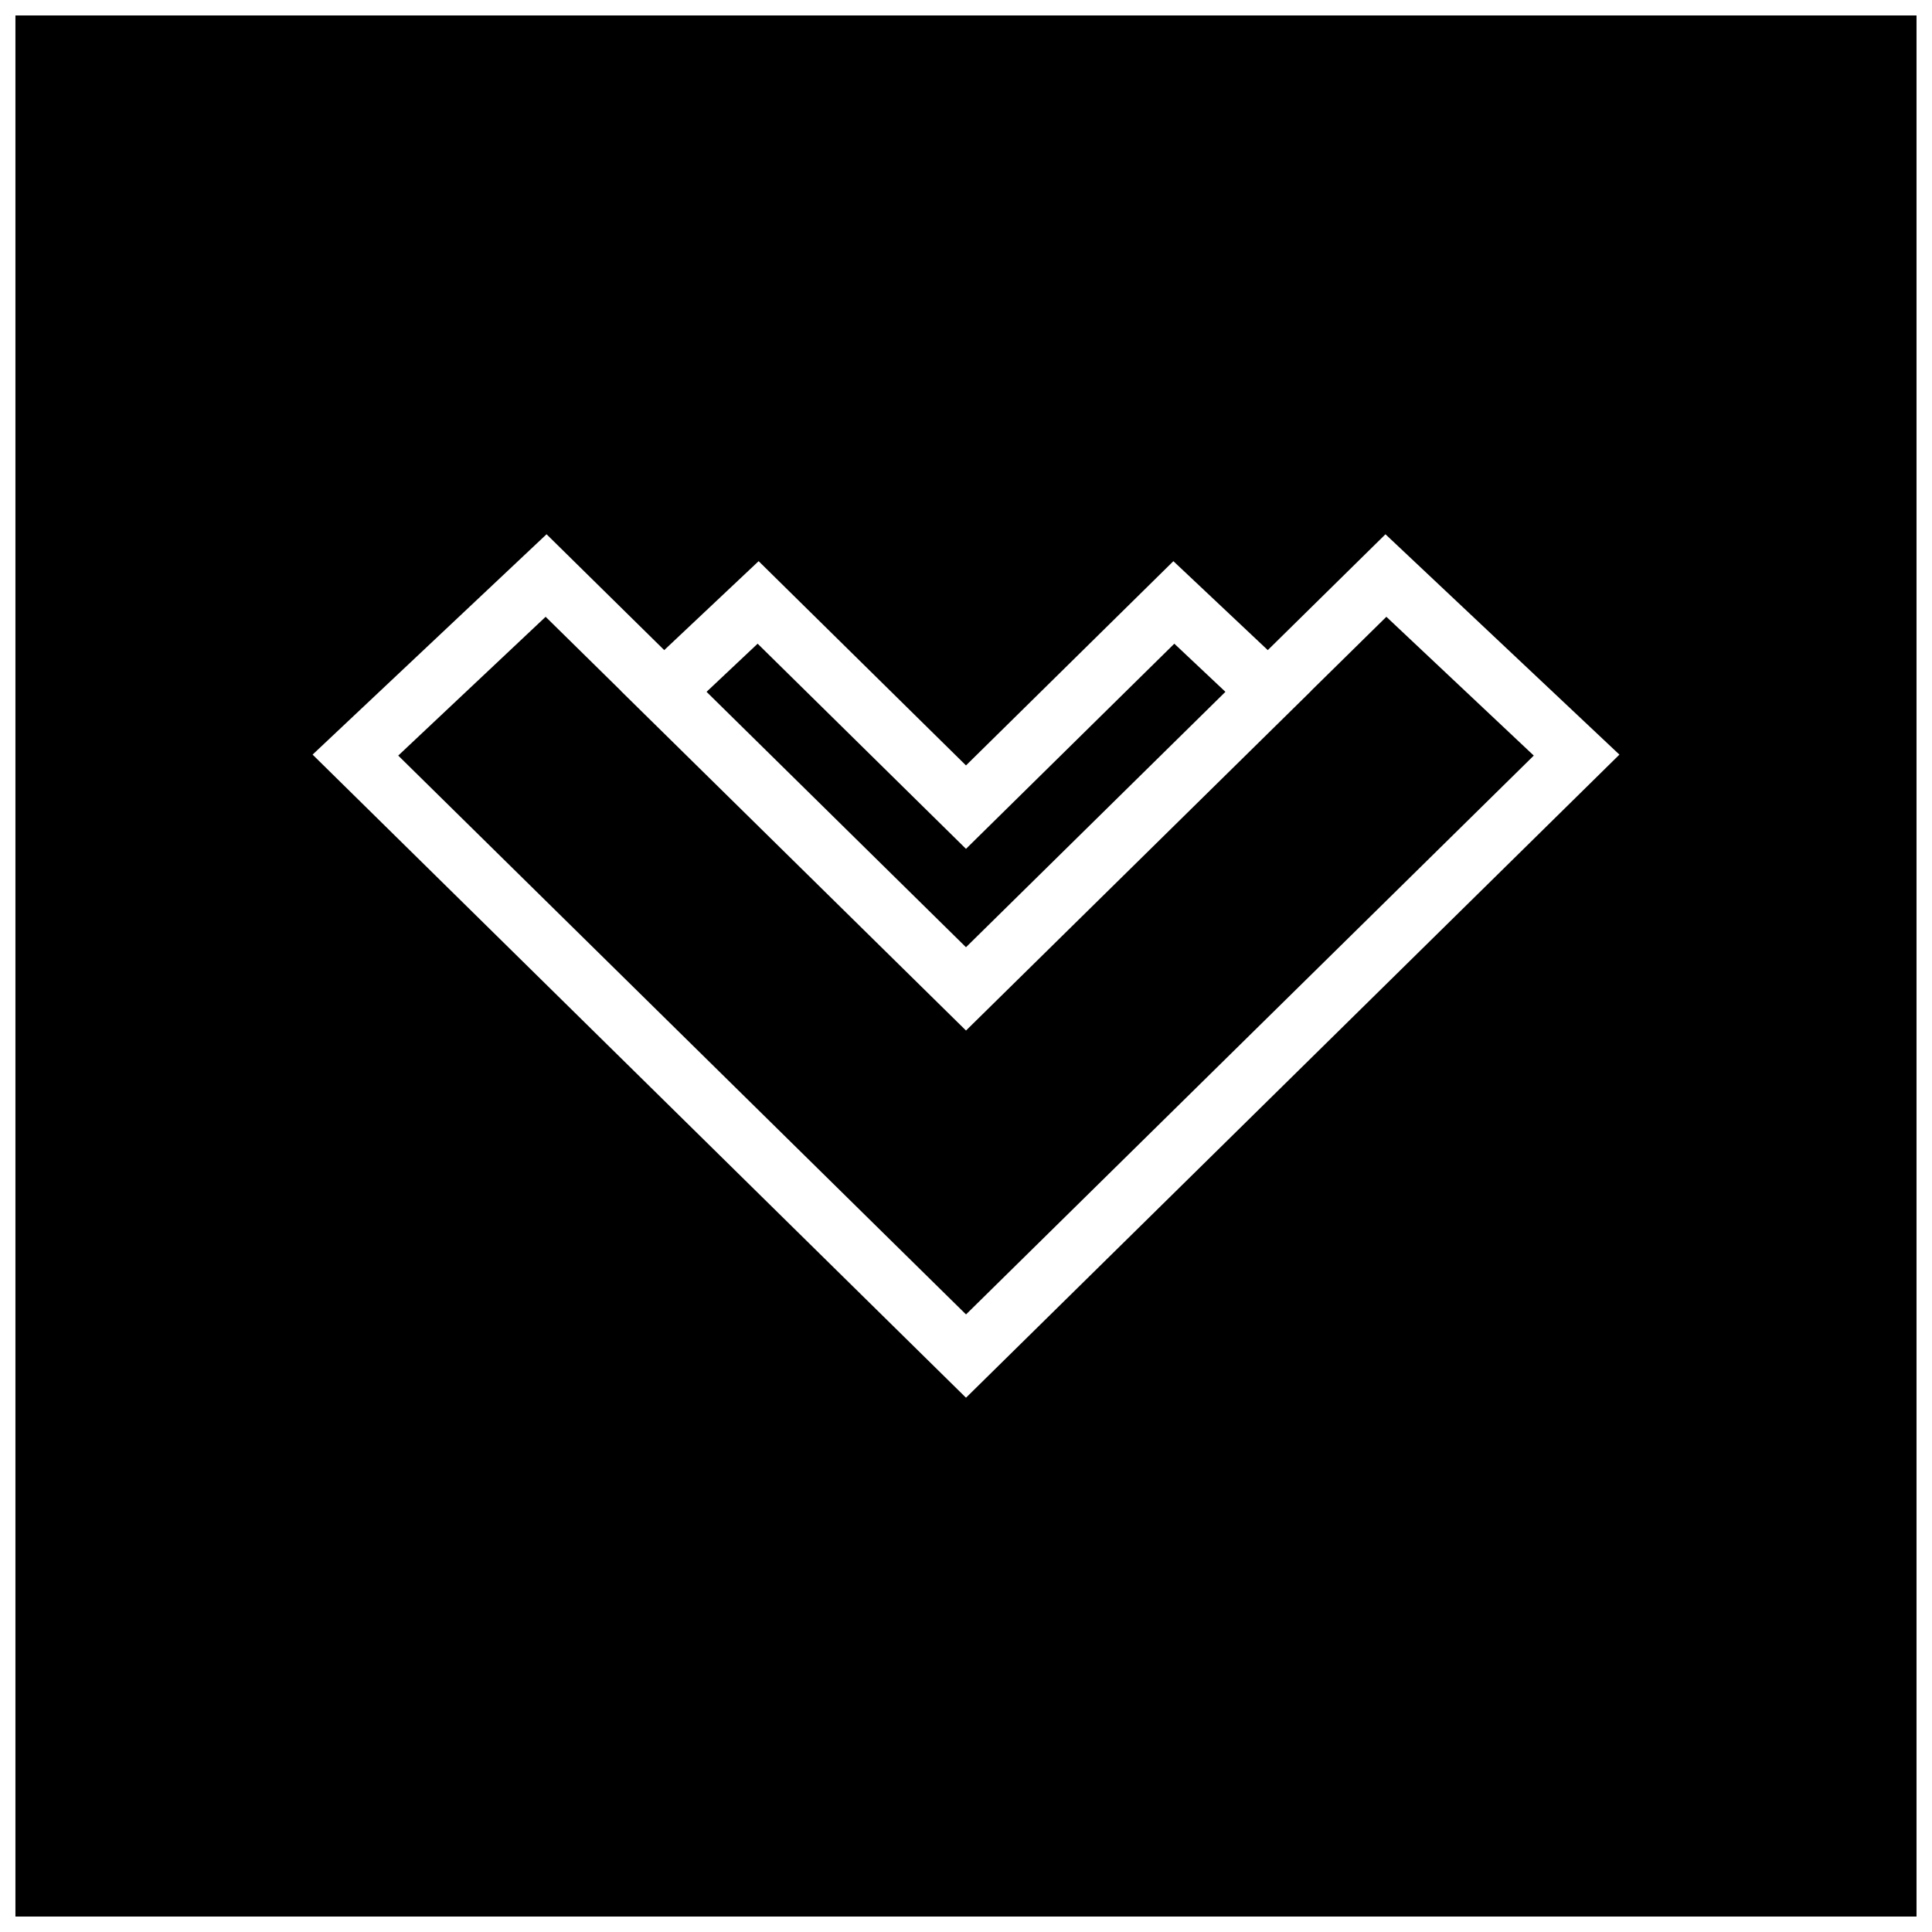 <?xml version="1.0" encoding="UTF-8"?>
<!-- Uploaded to: ICON Repo, www.svgrepo.com, Generator: ICON Repo Mixer Tools -->
<svg width="800px" height="800px" version="1.1" viewBox="144 144 512 512" xmlns="http://www.w3.org/2000/svg">
 <defs>
  <clipPath id="a">
   <path d="m148.09 148.09h503.81v503.81h-503.81z"/>
  </clipPath>
 </defs>
 <path d="m468.75 327.34-13.543-12.754-55.211 54.367-55.215-54.367-13.539 12.754 68.754 67.684z"/>
 <path d="m491.46 327.11-91.457 89.992-91.457-89.992 0.016-0.02-19.965-19.633-39.062 36.781 150.47 148.1 150.46-148.1-39.062-36.781-19.961 19.633z"/>
 <g clip-path="url(#a)">
  <path d="m148.09 148.09v503.81h503.81v-503.81zm251.91 366.32-173.16-170.43 62-58.395 31.188 30.699 25.016-23.57 54.953 54.133 54.961-54.129 25.016 23.57 31.188-30.699 62 58.395z"/>
 </g>
</svg>